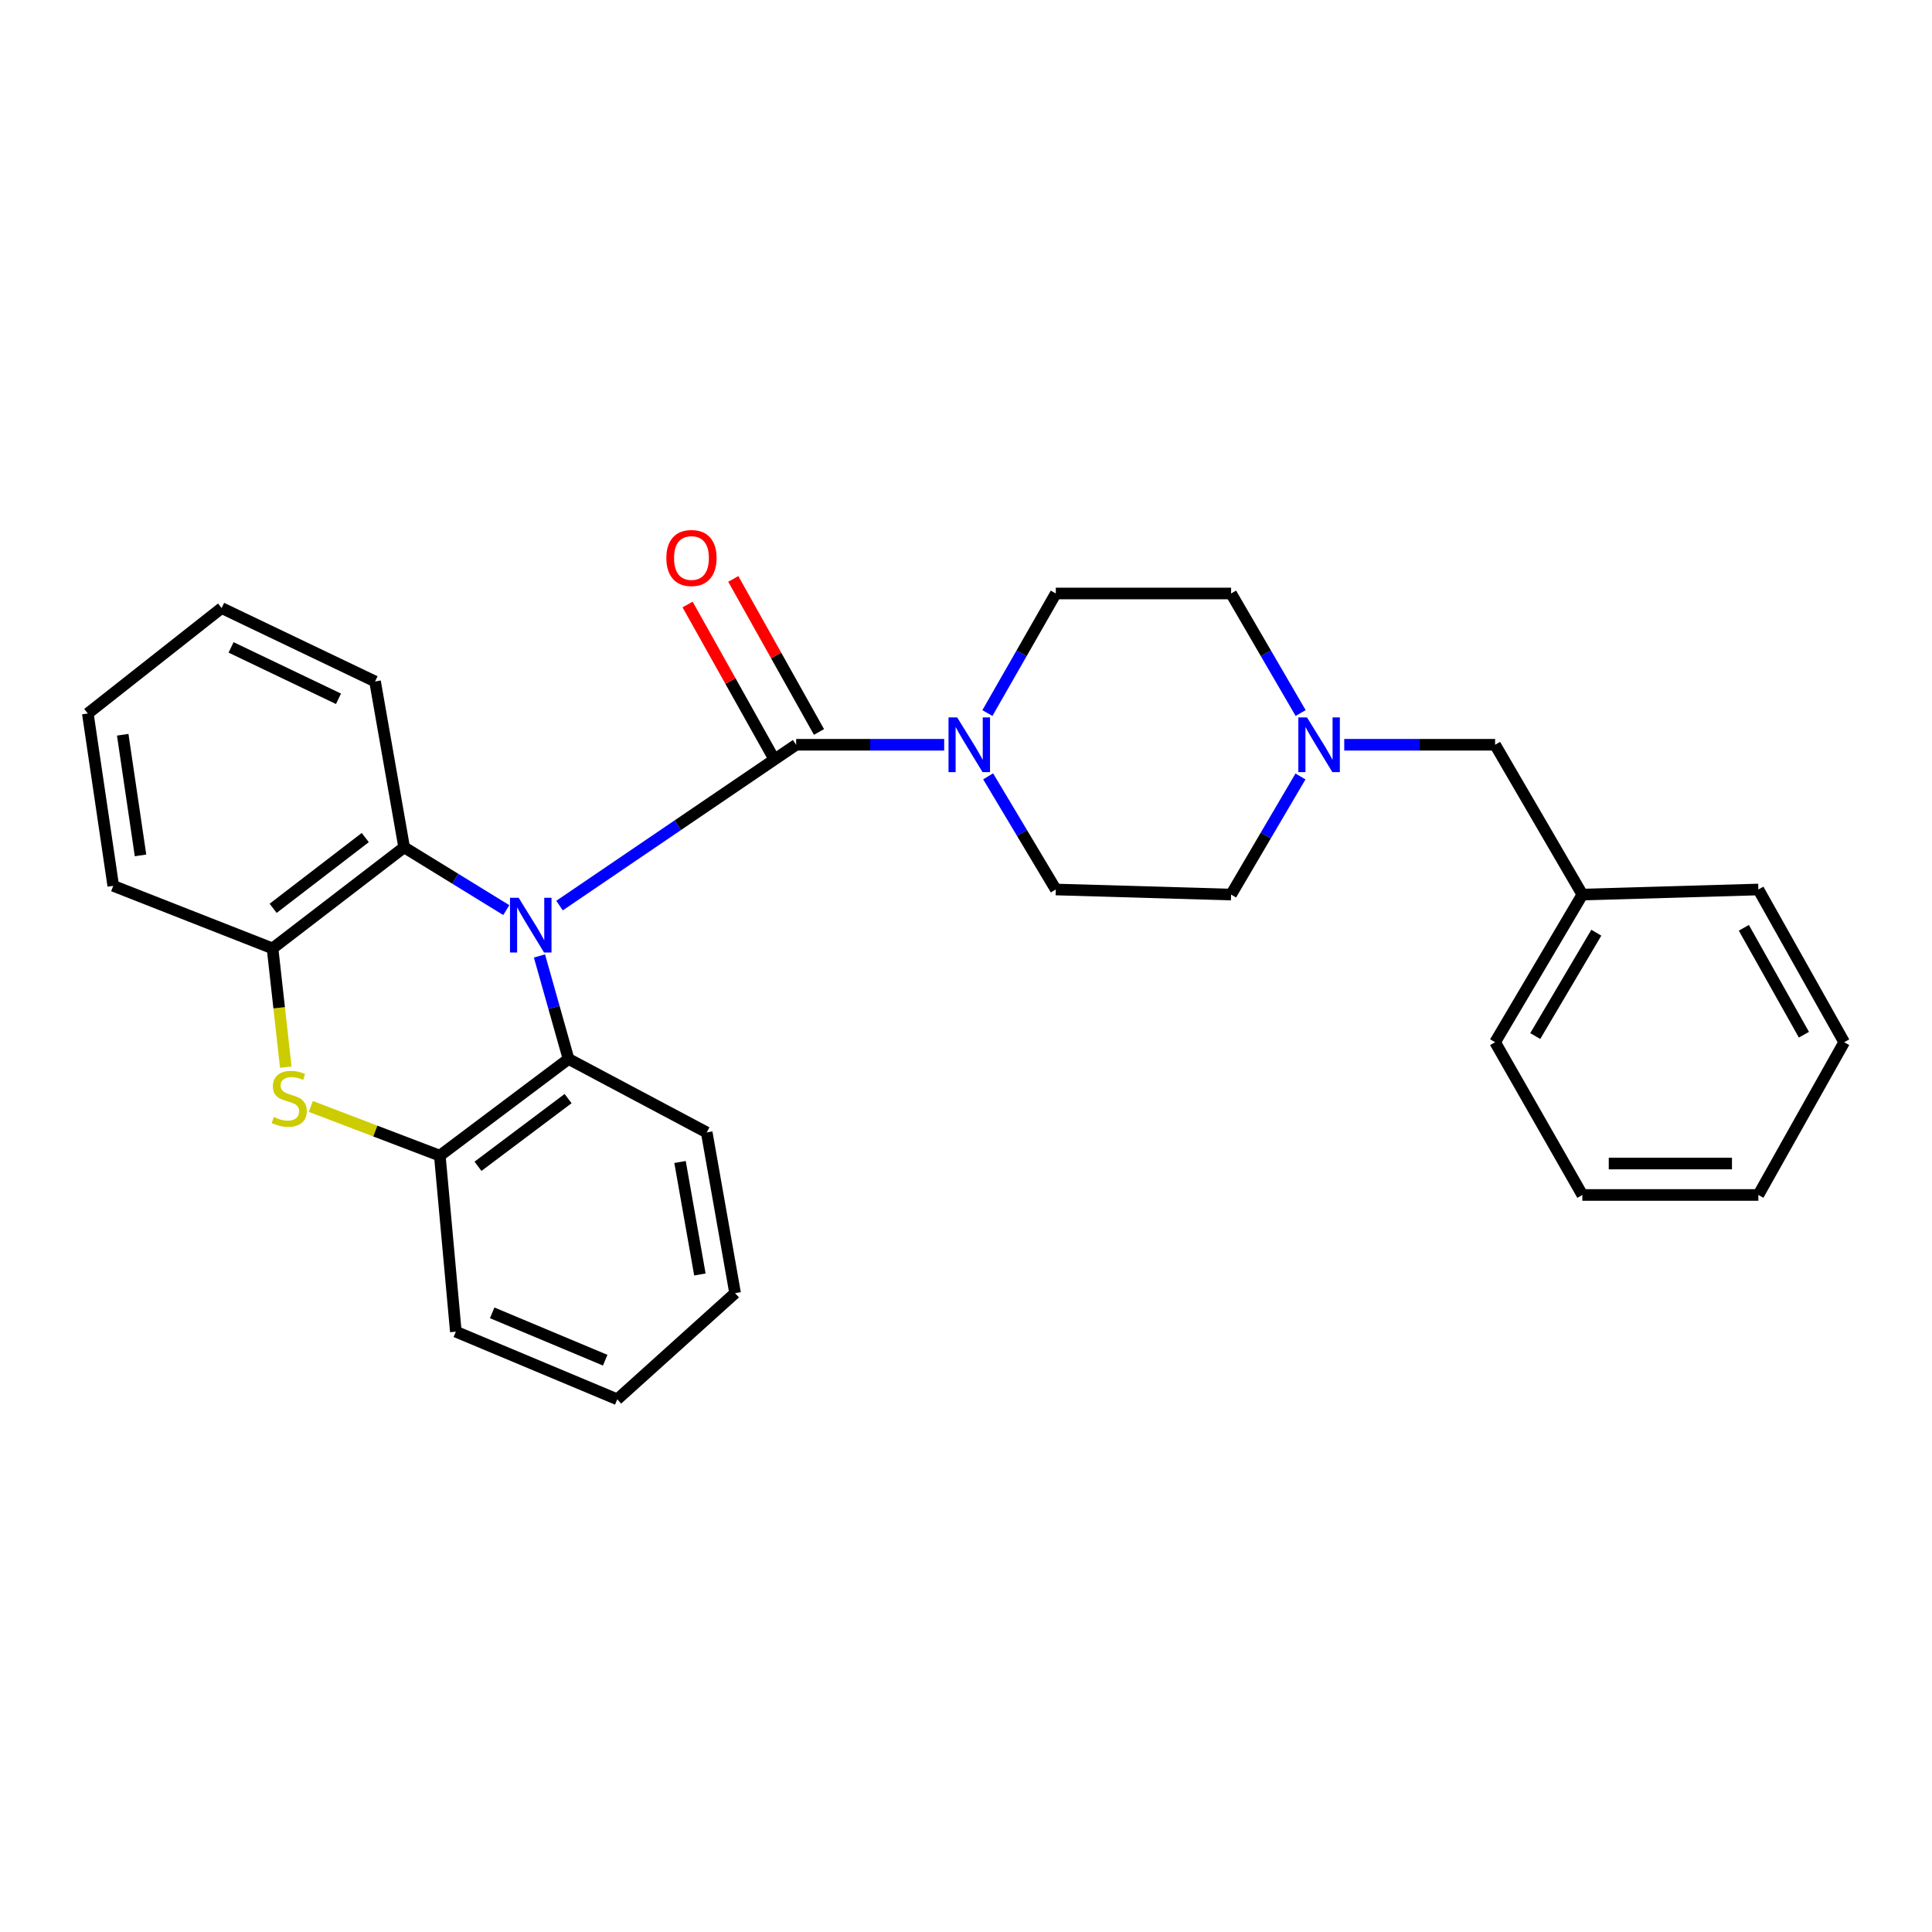 <?xml version='1.0' encoding='iso-8859-1'?>
<svg version='1.1' baseProfile='full'
              xmlns='http://www.w3.org/2000/svg'
                      xmlns:rdkit='http://www.rdkit.org/xml'
                      xmlns:xlink='http://www.w3.org/1999/xlink'
                  xml:space='preserve'
width='1000px' height='1000px' viewBox='0 0 1000 1000'>
<!-- END OF HEADER -->
<rect style='opacity:1.0;fill:#FFFFFF;stroke:none' width='1000' height='1000' x='0' y='0'> </rect>
<path class='bond-0' d='M 289.612,468.73 L 350.849,427.109' style='fill:none;fill-rule:evenodd;stroke:#0000FF;stroke-width:6px;stroke-linecap:butt;stroke-linejoin:miter;stroke-opacity:1' />
<path class='bond-0' d='M 350.849,427.109 L 412.085,385.489' style='fill:none;fill-rule:evenodd;stroke:#000000;stroke-width:6px;stroke-linecap:butt;stroke-linejoin:miter;stroke-opacity:1' />
<path class='bond-3' d='M 279.225,494.811 L 286.748,521.464' style='fill:none;fill-rule:evenodd;stroke:#0000FF;stroke-width:6px;stroke-linecap:butt;stroke-linejoin:miter;stroke-opacity:1' />
<path class='bond-3' d='M 286.748,521.464 L 294.272,548.117' style='fill:none;fill-rule:evenodd;stroke:#000000;stroke-width:6px;stroke-linecap:butt;stroke-linejoin:miter;stroke-opacity:1' />
<path class='bond-4' d='M 262.057,471.068 L 235.621,454.82' style='fill:none;fill-rule:evenodd;stroke:#0000FF;stroke-width:6px;stroke-linecap:butt;stroke-linejoin:miter;stroke-opacity:1' />
<path class='bond-4' d='M 235.621,454.82 L 209.186,438.572' style='fill:none;fill-rule:evenodd;stroke:#000000;stroke-width:6px;stroke-linecap:butt;stroke-linejoin:miter;stroke-opacity:1' />
<path class='bond-2' d='M 412.085,385.489 L 450.397,385.489' style='fill:none;fill-rule:evenodd;stroke:#000000;stroke-width:6px;stroke-linecap:butt;stroke-linejoin:miter;stroke-opacity:1' />
<path class='bond-2' d='M 450.397,385.489 L 488.71,385.489' style='fill:none;fill-rule:evenodd;stroke:#0000FF;stroke-width:6px;stroke-linecap:butt;stroke-linejoin:miter;stroke-opacity:1' />
<path class='bond-8' d='M 423.91,378.866 L 401.727,339.256' style='fill:none;fill-rule:evenodd;stroke:#000000;stroke-width:6px;stroke-linecap:butt;stroke-linejoin:miter;stroke-opacity:1' />
<path class='bond-8' d='M 401.727,339.256 L 379.544,299.647' style='fill:none;fill-rule:evenodd;stroke:#FF0000;stroke-width:6px;stroke-linecap:butt;stroke-linejoin:miter;stroke-opacity:1' />
<path class='bond-8' d='M 400.26,392.111 L 378.077,352.502' style='fill:none;fill-rule:evenodd;stroke:#000000;stroke-width:6px;stroke-linecap:butt;stroke-linejoin:miter;stroke-opacity:1' />
<path class='bond-8' d='M 378.077,352.502 L 355.894,312.892' style='fill:none;fill-rule:evenodd;stroke:#FF0000;stroke-width:6px;stroke-linecap:butt;stroke-linejoin:miter;stroke-opacity:1' />
<path class='bond-1' d='M 147.922,552.358 L 144.495,521.623' style='fill:none;fill-rule:evenodd;stroke:#CCCC00;stroke-width:6px;stroke-linecap:butt;stroke-linejoin:miter;stroke-opacity:1' />
<path class='bond-1' d='M 144.495,521.623 L 141.067,490.887' style='fill:none;fill-rule:evenodd;stroke:#000000;stroke-width:6px;stroke-linecap:butt;stroke-linejoin:miter;stroke-opacity:1' />
<path class='bond-28' d='M 160.88,572.691 L 194.262,585.432' style='fill:none;fill-rule:evenodd;stroke:#CCCC00;stroke-width:6px;stroke-linecap:butt;stroke-linejoin:miter;stroke-opacity:1' />
<path class='bond-28' d='M 194.262,585.432 L 227.645,598.174' style='fill:none;fill-rule:evenodd;stroke:#000000;stroke-width:6px;stroke-linecap:butt;stroke-linejoin:miter;stroke-opacity:1' />
<path class='bond-9' d='M 511.079,369.073 L 528.779,338.13' style='fill:none;fill-rule:evenodd;stroke:#0000FF;stroke-width:6px;stroke-linecap:butt;stroke-linejoin:miter;stroke-opacity:1' />
<path class='bond-9' d='M 528.779,338.13 L 546.478,307.187' style='fill:none;fill-rule:evenodd;stroke:#000000;stroke-width:6px;stroke-linecap:butt;stroke-linejoin:miter;stroke-opacity:1' />
<path class='bond-10' d='M 511.46,401.831 L 528.969,431.116' style='fill:none;fill-rule:evenodd;stroke:#0000FF;stroke-width:6px;stroke-linecap:butt;stroke-linejoin:miter;stroke-opacity:1' />
<path class='bond-10' d='M 528.969,431.116 L 546.478,460.401' style='fill:none;fill-rule:evenodd;stroke:#000000;stroke-width:6px;stroke-linecap:butt;stroke-linejoin:miter;stroke-opacity:1' />
<path class='bond-6' d='M 294.272,548.117 L 227.645,598.174' style='fill:none;fill-rule:evenodd;stroke:#000000;stroke-width:6px;stroke-linecap:butt;stroke-linejoin:miter;stroke-opacity:1' />
<path class='bond-6' d='M 294.047,568.629 L 247.408,603.668' style='fill:none;fill-rule:evenodd;stroke:#000000;stroke-width:6px;stroke-linecap:butt;stroke-linejoin:miter;stroke-opacity:1' />
<path class='bond-16' d='M 294.272,548.117 L 365.797,586.138' style='fill:none;fill-rule:evenodd;stroke:#000000;stroke-width:6px;stroke-linecap:butt;stroke-linejoin:miter;stroke-opacity:1' />
<path class='bond-5' d='M 209.186,438.572 L 141.067,490.887' style='fill:none;fill-rule:evenodd;stroke:#000000;stroke-width:6px;stroke-linecap:butt;stroke-linejoin:miter;stroke-opacity:1' />
<path class='bond-5' d='M 189.062,433.52 L 141.379,470.141' style='fill:none;fill-rule:evenodd;stroke:#000000;stroke-width:6px;stroke-linecap:butt;stroke-linejoin:miter;stroke-opacity:1' />
<path class='bond-15' d='M 209.186,438.572 L 194.133,352.726' style='fill:none;fill-rule:evenodd;stroke:#000000;stroke-width:6px;stroke-linecap:butt;stroke-linejoin:miter;stroke-opacity:1' />
<path class='bond-17' d='M 141.067,490.887 L 58.619,458.513' style='fill:none;fill-rule:evenodd;stroke:#000000;stroke-width:6px;stroke-linecap:butt;stroke-linejoin:miter;stroke-opacity:1' />
<path class='bond-18' d='M 227.645,598.174 L 235.94,689.278' style='fill:none;fill-rule:evenodd;stroke:#000000;stroke-width:6px;stroke-linecap:butt;stroke-linejoin:miter;stroke-opacity:1' />
<path class='bond-7' d='M 673.122,401.897 L 655.167,432.464' style='fill:none;fill-rule:evenodd;stroke:#0000FF;stroke-width:6px;stroke-linecap:butt;stroke-linejoin:miter;stroke-opacity:1' />
<path class='bond-7' d='M 655.167,432.464 L 637.212,463.031' style='fill:none;fill-rule:evenodd;stroke:#000000;stroke-width:6px;stroke-linecap:butt;stroke-linejoin:miter;stroke-opacity:1' />
<path class='bond-11' d='M 695.777,385.489 L 734.821,385.489' style='fill:none;fill-rule:evenodd;stroke:#0000FF;stroke-width:6px;stroke-linecap:butt;stroke-linejoin:miter;stroke-opacity:1' />
<path class='bond-11' d='M 734.821,385.489 L 773.864,385.489' style='fill:none;fill-rule:evenodd;stroke:#000000;stroke-width:6px;stroke-linecap:butt;stroke-linejoin:miter;stroke-opacity:1' />
<path class='bond-31' d='M 673.205,369.064 L 655.209,338.126' style='fill:none;fill-rule:evenodd;stroke:#0000FF;stroke-width:6px;stroke-linecap:butt;stroke-linejoin:miter;stroke-opacity:1' />
<path class='bond-31' d='M 655.209,338.126 L 637.212,307.187' style='fill:none;fill-rule:evenodd;stroke:#000000;stroke-width:6px;stroke-linecap:butt;stroke-linejoin:miter;stroke-opacity:1' />
<path class='bond-12' d='M 546.478,307.187 L 637.212,307.187' style='fill:none;fill-rule:evenodd;stroke:#000000;stroke-width:6px;stroke-linecap:butt;stroke-linejoin:miter;stroke-opacity:1' />
<path class='bond-13' d='M 546.478,460.401 L 637.212,463.031' style='fill:none;fill-rule:evenodd;stroke:#000000;stroke-width:6px;stroke-linecap:butt;stroke-linejoin:miter;stroke-opacity:1' />
<path class='bond-14' d='M 773.864,385.489 L 819.023,463.031' style='fill:none;fill-rule:evenodd;stroke:#000000;stroke-width:6px;stroke-linecap:butt;stroke-linejoin:miter;stroke-opacity:1' />
<path class='bond-19' d='M 819.023,463.031 L 773.864,539.452' style='fill:none;fill-rule:evenodd;stroke:#000000;stroke-width:6px;stroke-linecap:butt;stroke-linejoin:miter;stroke-opacity:1' />
<path class='bond-19' d='M 826.251,482.768 L 794.64,536.263' style='fill:none;fill-rule:evenodd;stroke:#000000;stroke-width:6px;stroke-linecap:butt;stroke-linejoin:miter;stroke-opacity:1' />
<path class='bond-20' d='M 819.023,463.031 L 910.127,460.401' style='fill:none;fill-rule:evenodd;stroke:#000000;stroke-width:6px;stroke-linecap:butt;stroke-linejoin:miter;stroke-opacity:1' />
<path class='bond-22' d='M 194.133,352.726 L 114.711,314.723' style='fill:none;fill-rule:evenodd;stroke:#000000;stroke-width:6px;stroke-linecap:butt;stroke-linejoin:miter;stroke-opacity:1' />
<path class='bond-22' d='M 175.199,361.696 L 119.604,335.094' style='fill:none;fill-rule:evenodd;stroke:#000000;stroke-width:6px;stroke-linecap:butt;stroke-linejoin:miter;stroke-opacity:1' />
<path class='bond-21' d='M 365.797,586.138 L 380.479,669.319' style='fill:none;fill-rule:evenodd;stroke:#000000;stroke-width:6px;stroke-linecap:butt;stroke-linejoin:miter;stroke-opacity:1' />
<path class='bond-21' d='M 351.983,601.442 L 362.261,659.669' style='fill:none;fill-rule:evenodd;stroke:#000000;stroke-width:6px;stroke-linecap:butt;stroke-linejoin:miter;stroke-opacity:1' />
<path class='bond-29' d='M 58.619,458.513 L 45.455,369.297' style='fill:none;fill-rule:evenodd;stroke:#000000;stroke-width:6px;stroke-linecap:butt;stroke-linejoin:miter;stroke-opacity:1' />
<path class='bond-29' d='M 72.734,442.756 L 63.519,380.305' style='fill:none;fill-rule:evenodd;stroke:#000000;stroke-width:6px;stroke-linecap:butt;stroke-linejoin:miter;stroke-opacity:1' />
<path class='bond-30' d='M 235.94,689.278 L 319.499,724.281' style='fill:none;fill-rule:evenodd;stroke:#000000;stroke-width:6px;stroke-linecap:butt;stroke-linejoin:miter;stroke-opacity:1' />
<path class='bond-30' d='M 254.757,679.528 L 313.249,704.03' style='fill:none;fill-rule:evenodd;stroke:#000000;stroke-width:6px;stroke-linecap:butt;stroke-linejoin:miter;stroke-opacity:1' />
<path class='bond-26' d='M 773.864,539.452 L 819.023,618.512' style='fill:none;fill-rule:evenodd;stroke:#000000;stroke-width:6px;stroke-linecap:butt;stroke-linejoin:miter;stroke-opacity:1' />
<path class='bond-25' d='M 910.127,460.401 L 954.545,539.452' style='fill:none;fill-rule:evenodd;stroke:#000000;stroke-width:6px;stroke-linecap:butt;stroke-linejoin:miter;stroke-opacity:1' />
<path class='bond-25' d='M 902.611,480.226 L 933.704,535.562' style='fill:none;fill-rule:evenodd;stroke:#000000;stroke-width:6px;stroke-linecap:butt;stroke-linejoin:miter;stroke-opacity:1' />
<path class='bond-23' d='M 380.479,669.319 L 319.499,724.281' style='fill:none;fill-rule:evenodd;stroke:#000000;stroke-width:6px;stroke-linecap:butt;stroke-linejoin:miter;stroke-opacity:1' />
<path class='bond-24' d='M 114.711,314.723 L 45.455,369.297' style='fill:none;fill-rule:evenodd;stroke:#000000;stroke-width:6px;stroke-linecap:butt;stroke-linejoin:miter;stroke-opacity:1' />
<path class='bond-27' d='M 954.545,539.452 L 910.127,618.512' style='fill:none;fill-rule:evenodd;stroke:#000000;stroke-width:6px;stroke-linecap:butt;stroke-linejoin:miter;stroke-opacity:1' />
<path class='bond-32' d='M 819.023,618.512 L 910.127,618.512' style='fill:none;fill-rule:evenodd;stroke:#000000;stroke-width:6px;stroke-linecap:butt;stroke-linejoin:miter;stroke-opacity:1' />
<path class='bond-32' d='M 832.689,602.249 L 896.462,602.249' style='fill:none;fill-rule:evenodd;stroke:#000000;stroke-width:6px;stroke-linecap:butt;stroke-linejoin:miter;stroke-opacity:1' />
<path  class='atom-0' d='M 268.46 464.692
L 277.74 479.692
Q 278.66 481.172, 280.14 483.852
Q 281.62 486.532, 281.7 486.692
L 281.7 464.692
L 285.46 464.692
L 285.46 493.012
L 281.58 493.012
L 271.62 476.612
Q 270.46 474.692, 269.22 472.492
Q 268.02 470.292, 267.66 469.612
L 267.66 493.012
L 263.98 493.012
L 263.98 464.692
L 268.46 464.692
' fill='#0000FF'/>
<path  class='atom-2' d='M 141.714 578.149
Q 142.034 578.269, 143.354 578.829
Q 144.674 579.389, 146.114 579.749
Q 147.594 580.069, 149.034 580.069
Q 151.714 580.069, 153.274 578.789
Q 154.834 577.469, 154.834 575.189
Q 154.834 573.629, 154.034 572.669
Q 153.274 571.709, 152.074 571.189
Q 150.874 570.669, 148.874 570.069
Q 146.354 569.309, 144.834 568.589
Q 143.354 567.869, 142.274 566.349
Q 141.234 564.829, 141.234 562.269
Q 141.234 558.709, 143.634 556.509
Q 146.074 554.309, 150.874 554.309
Q 154.154 554.309, 157.874 555.869
L 156.954 558.949
Q 153.554 557.549, 150.994 557.549
Q 148.234 557.549, 146.714 558.709
Q 145.194 559.829, 145.234 561.789
Q 145.234 563.309, 145.994 564.229
Q 146.794 565.149, 147.914 565.669
Q 149.074 566.189, 150.994 566.789
Q 153.554 567.589, 155.074 568.389
Q 156.594 569.189, 157.674 570.829
Q 158.794 572.429, 158.794 575.189
Q 158.794 579.109, 156.154 581.229
Q 153.554 583.309, 149.194 583.309
Q 146.674 583.309, 144.754 582.749
Q 142.874 582.229, 140.634 581.309
L 141.714 578.149
' fill='#CCCC00'/>
<path  class='atom-3' d='M 495.43 371.329
L 504.71 386.329
Q 505.63 387.809, 507.11 390.489
Q 508.59 393.169, 508.67 393.329
L 508.67 371.329
L 512.43 371.329
L 512.43 399.649
L 508.55 399.649
L 498.59 383.249
Q 497.43 381.329, 496.19 379.129
Q 494.99 376.929, 494.63 376.249
L 494.63 399.649
L 490.95 399.649
L 490.95 371.329
L 495.43 371.329
' fill='#0000FF'/>
<path  class='atom-8' d='M 676.5 371.329
L 685.78 386.329
Q 686.7 387.809, 688.18 390.489
Q 689.66 393.169, 689.74 393.329
L 689.74 371.329
L 693.5 371.329
L 693.5 399.649
L 689.62 399.649
L 679.66 383.249
Q 678.5 381.329, 677.26 379.129
Q 676.06 376.929, 675.7 376.249
L 675.7 399.649
L 672.02 399.649
L 672.02 371.329
L 676.5 371.329
' fill='#0000FF'/>
<path  class='atom-9' d='M 344.9 288.817
Q 344.9 282.017, 348.26 278.217
Q 351.62 274.417, 357.9 274.417
Q 364.18 274.417, 367.54 278.217
Q 370.9 282.017, 370.9 288.817
Q 370.9 295.697, 367.5 299.617
Q 364.1 303.497, 357.9 303.497
Q 351.66 303.497, 348.26 299.617
Q 344.9 295.737, 344.9 288.817
M 357.9 300.297
Q 362.22 300.297, 364.54 297.417
Q 366.9 294.497, 366.9 288.817
Q 366.9 283.257, 364.54 280.457
Q 362.22 277.617, 357.9 277.617
Q 353.58 277.617, 351.22 280.417
Q 348.9 283.217, 348.9 288.817
Q 348.9 294.537, 351.22 297.417
Q 353.58 300.297, 357.9 300.297
' fill='#FF0000'/>
</svg>
